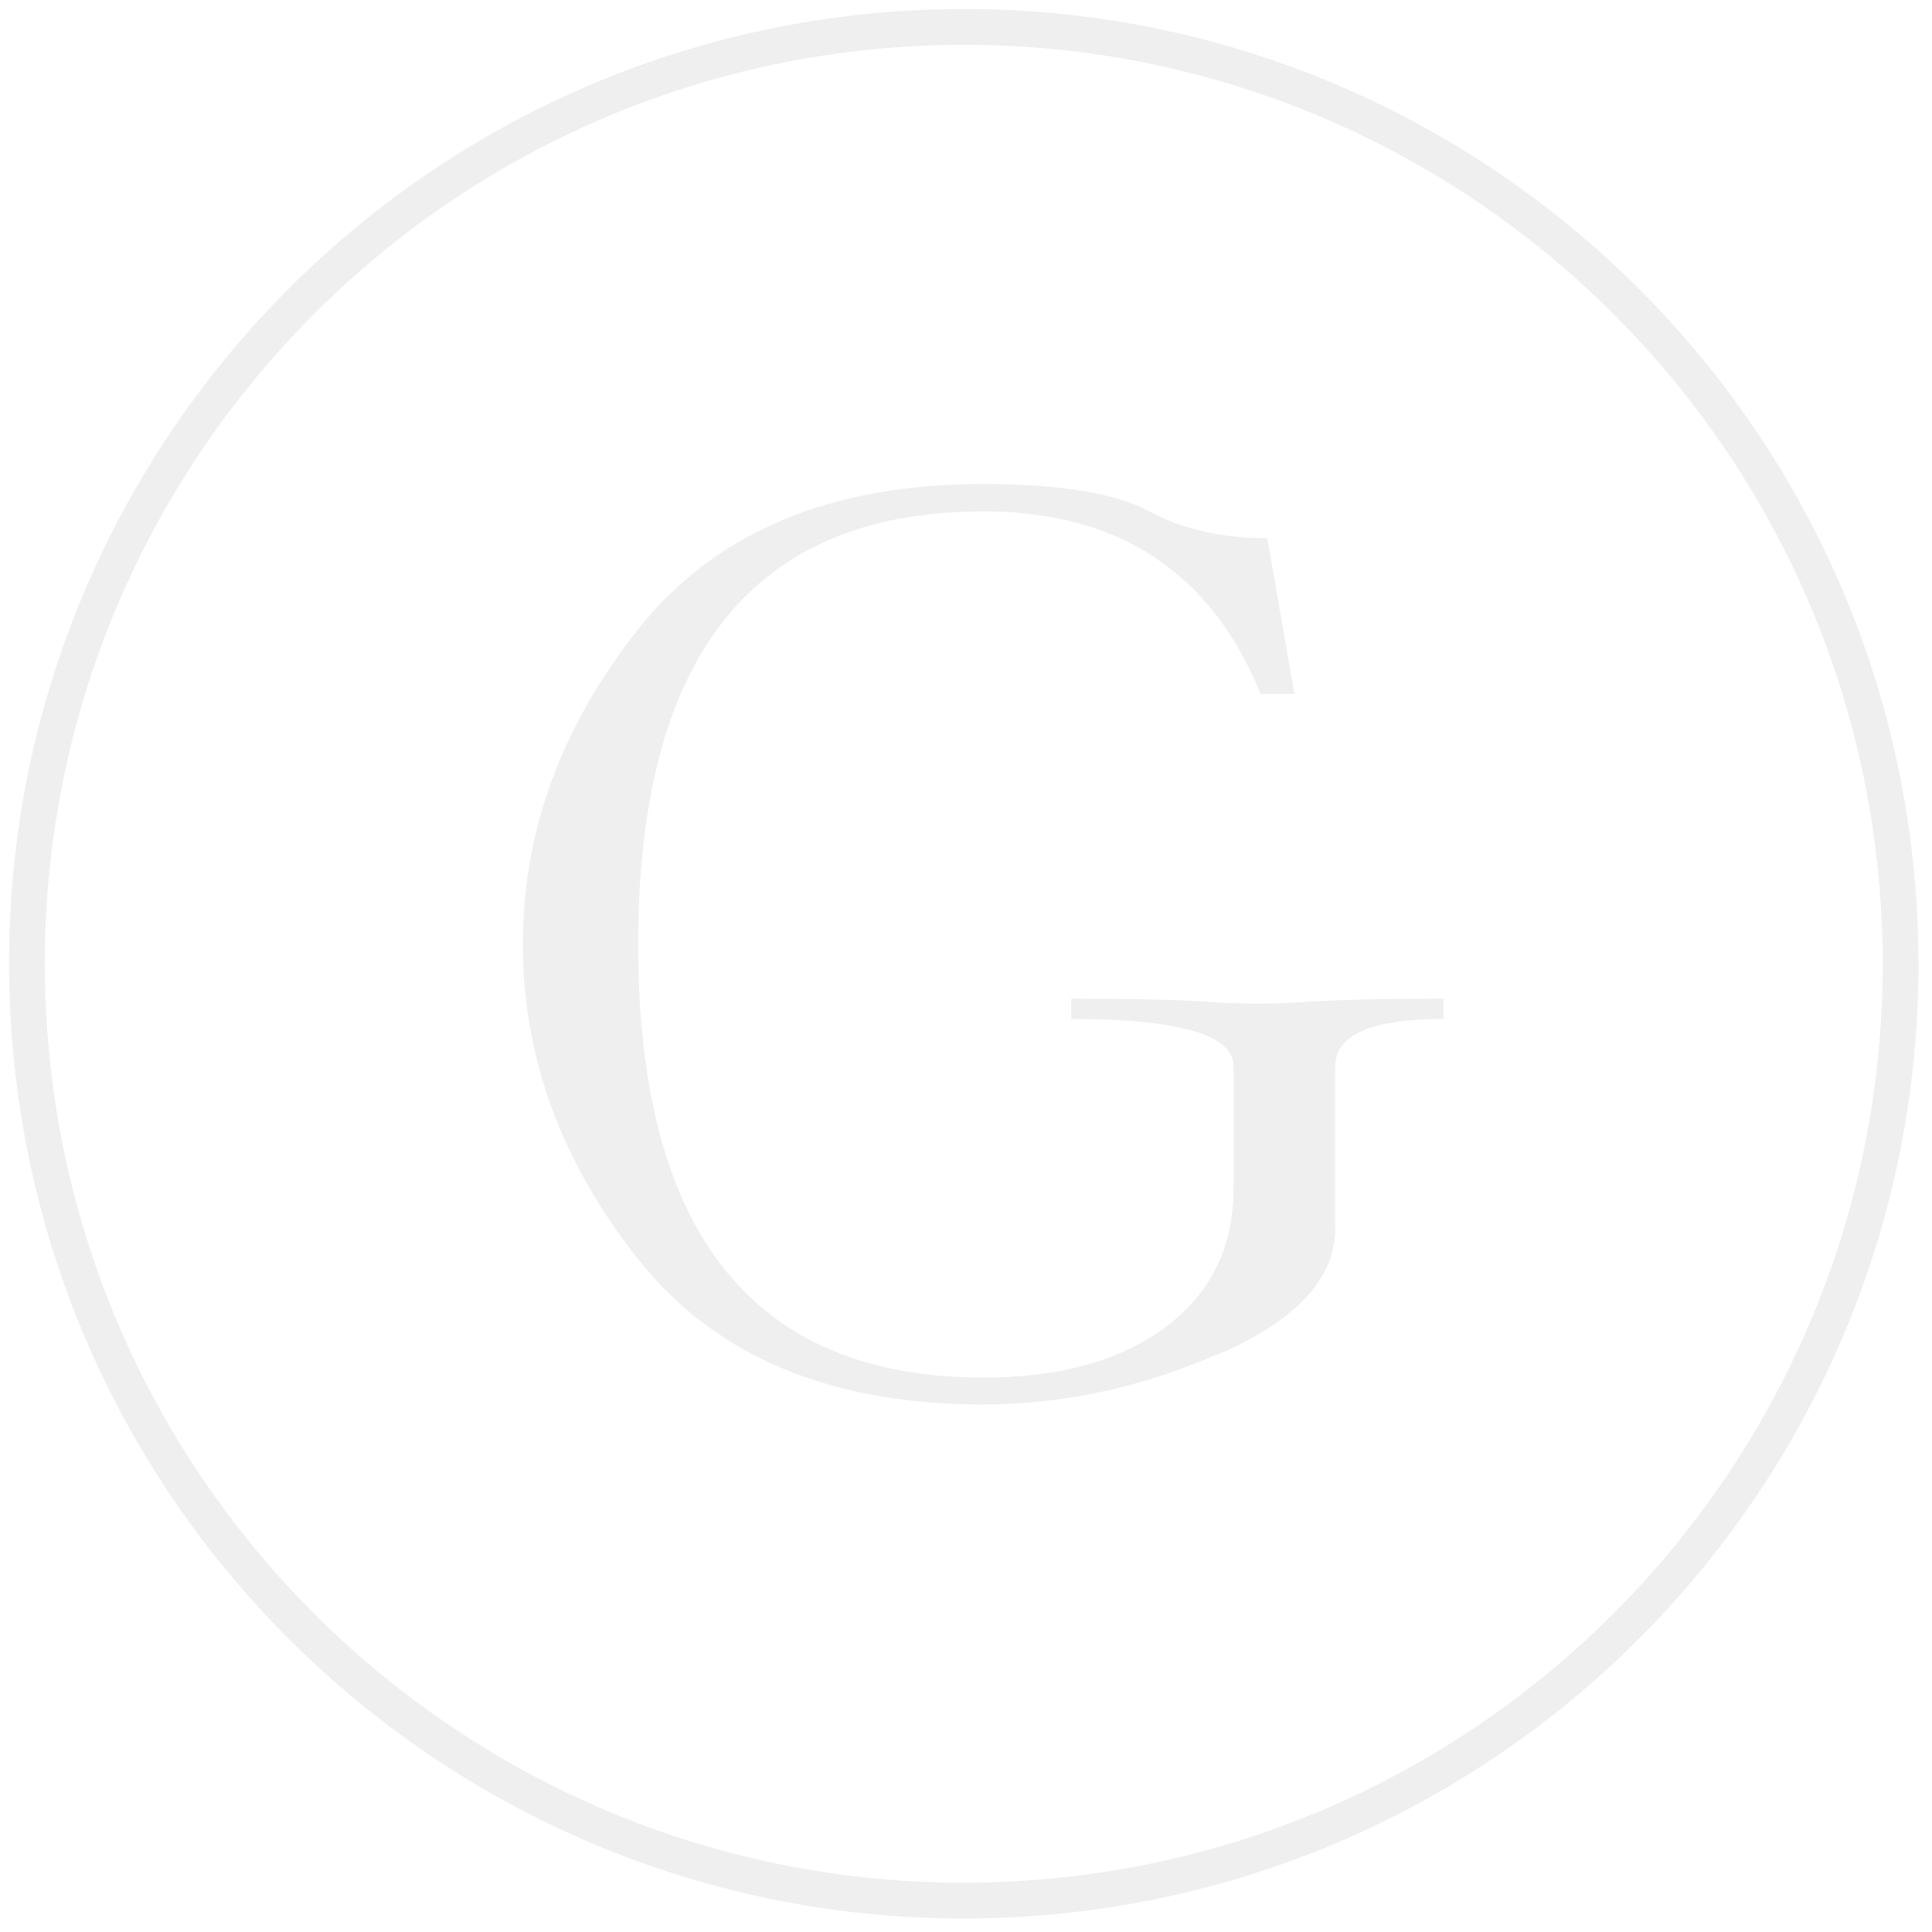 <svg width="324" height="324" viewBox="0 0 324 324" fill="none" xmlns="http://www.w3.org/2000/svg">
<g opacity="0.1">
<path d="M204.393 227.026C191.413 232.684 178.248 235.531 164.861 235.531C139.122 235.531 119.855 227.396 106.986 211.124C94.116 194.852 87.682 177.286 87.682 158.352C87.682 139.418 94.116 121.852 106.986 105.58C119.855 89.309 139.122 81.173 164.861 81.173C177.73 81.173 186.975 82.689 192.67 85.722C198.328 88.754 204.948 90.27 212.529 90.27L217.078 116.379H211.42C203.099 95.965 187.604 85.759 164.898 85.759C126.327 85.759 107.023 109.981 107.023 158.389C107.023 206.797 126.327 231.02 164.898 231.02C177.767 231.02 187.974 228.172 195.518 222.514C203.099 216.856 206.871 209.09 206.871 199.253V178.84C206.871 173.551 197.811 170.889 179.653 170.889V167.486C190.082 167.486 197.885 167.671 203.099 168.041C208.276 168.411 213.454 168.411 218.631 168.041C223.808 167.671 231.611 167.486 242.077 167.486V170.889C229.984 170.889 223.919 173.551 223.919 178.84V206.058C223.919 214.378 217.448 221.368 204.467 227.063L204.393 227.026Z" fill="#585857"/>
<path d="M318.59 154.987C322.252 241.67 254.946 314.929 168.263 318.59C81.58 322.252 8.321 254.946 4.66 168.263C0.999 81.58 68.304 8.321 154.987 4.66C241.67 0.998 314.929 68.304 318.59 154.987Z" stroke="#585857" stroke-width="6" stroke-miterlimit="10"/>
</g>
</svg>
